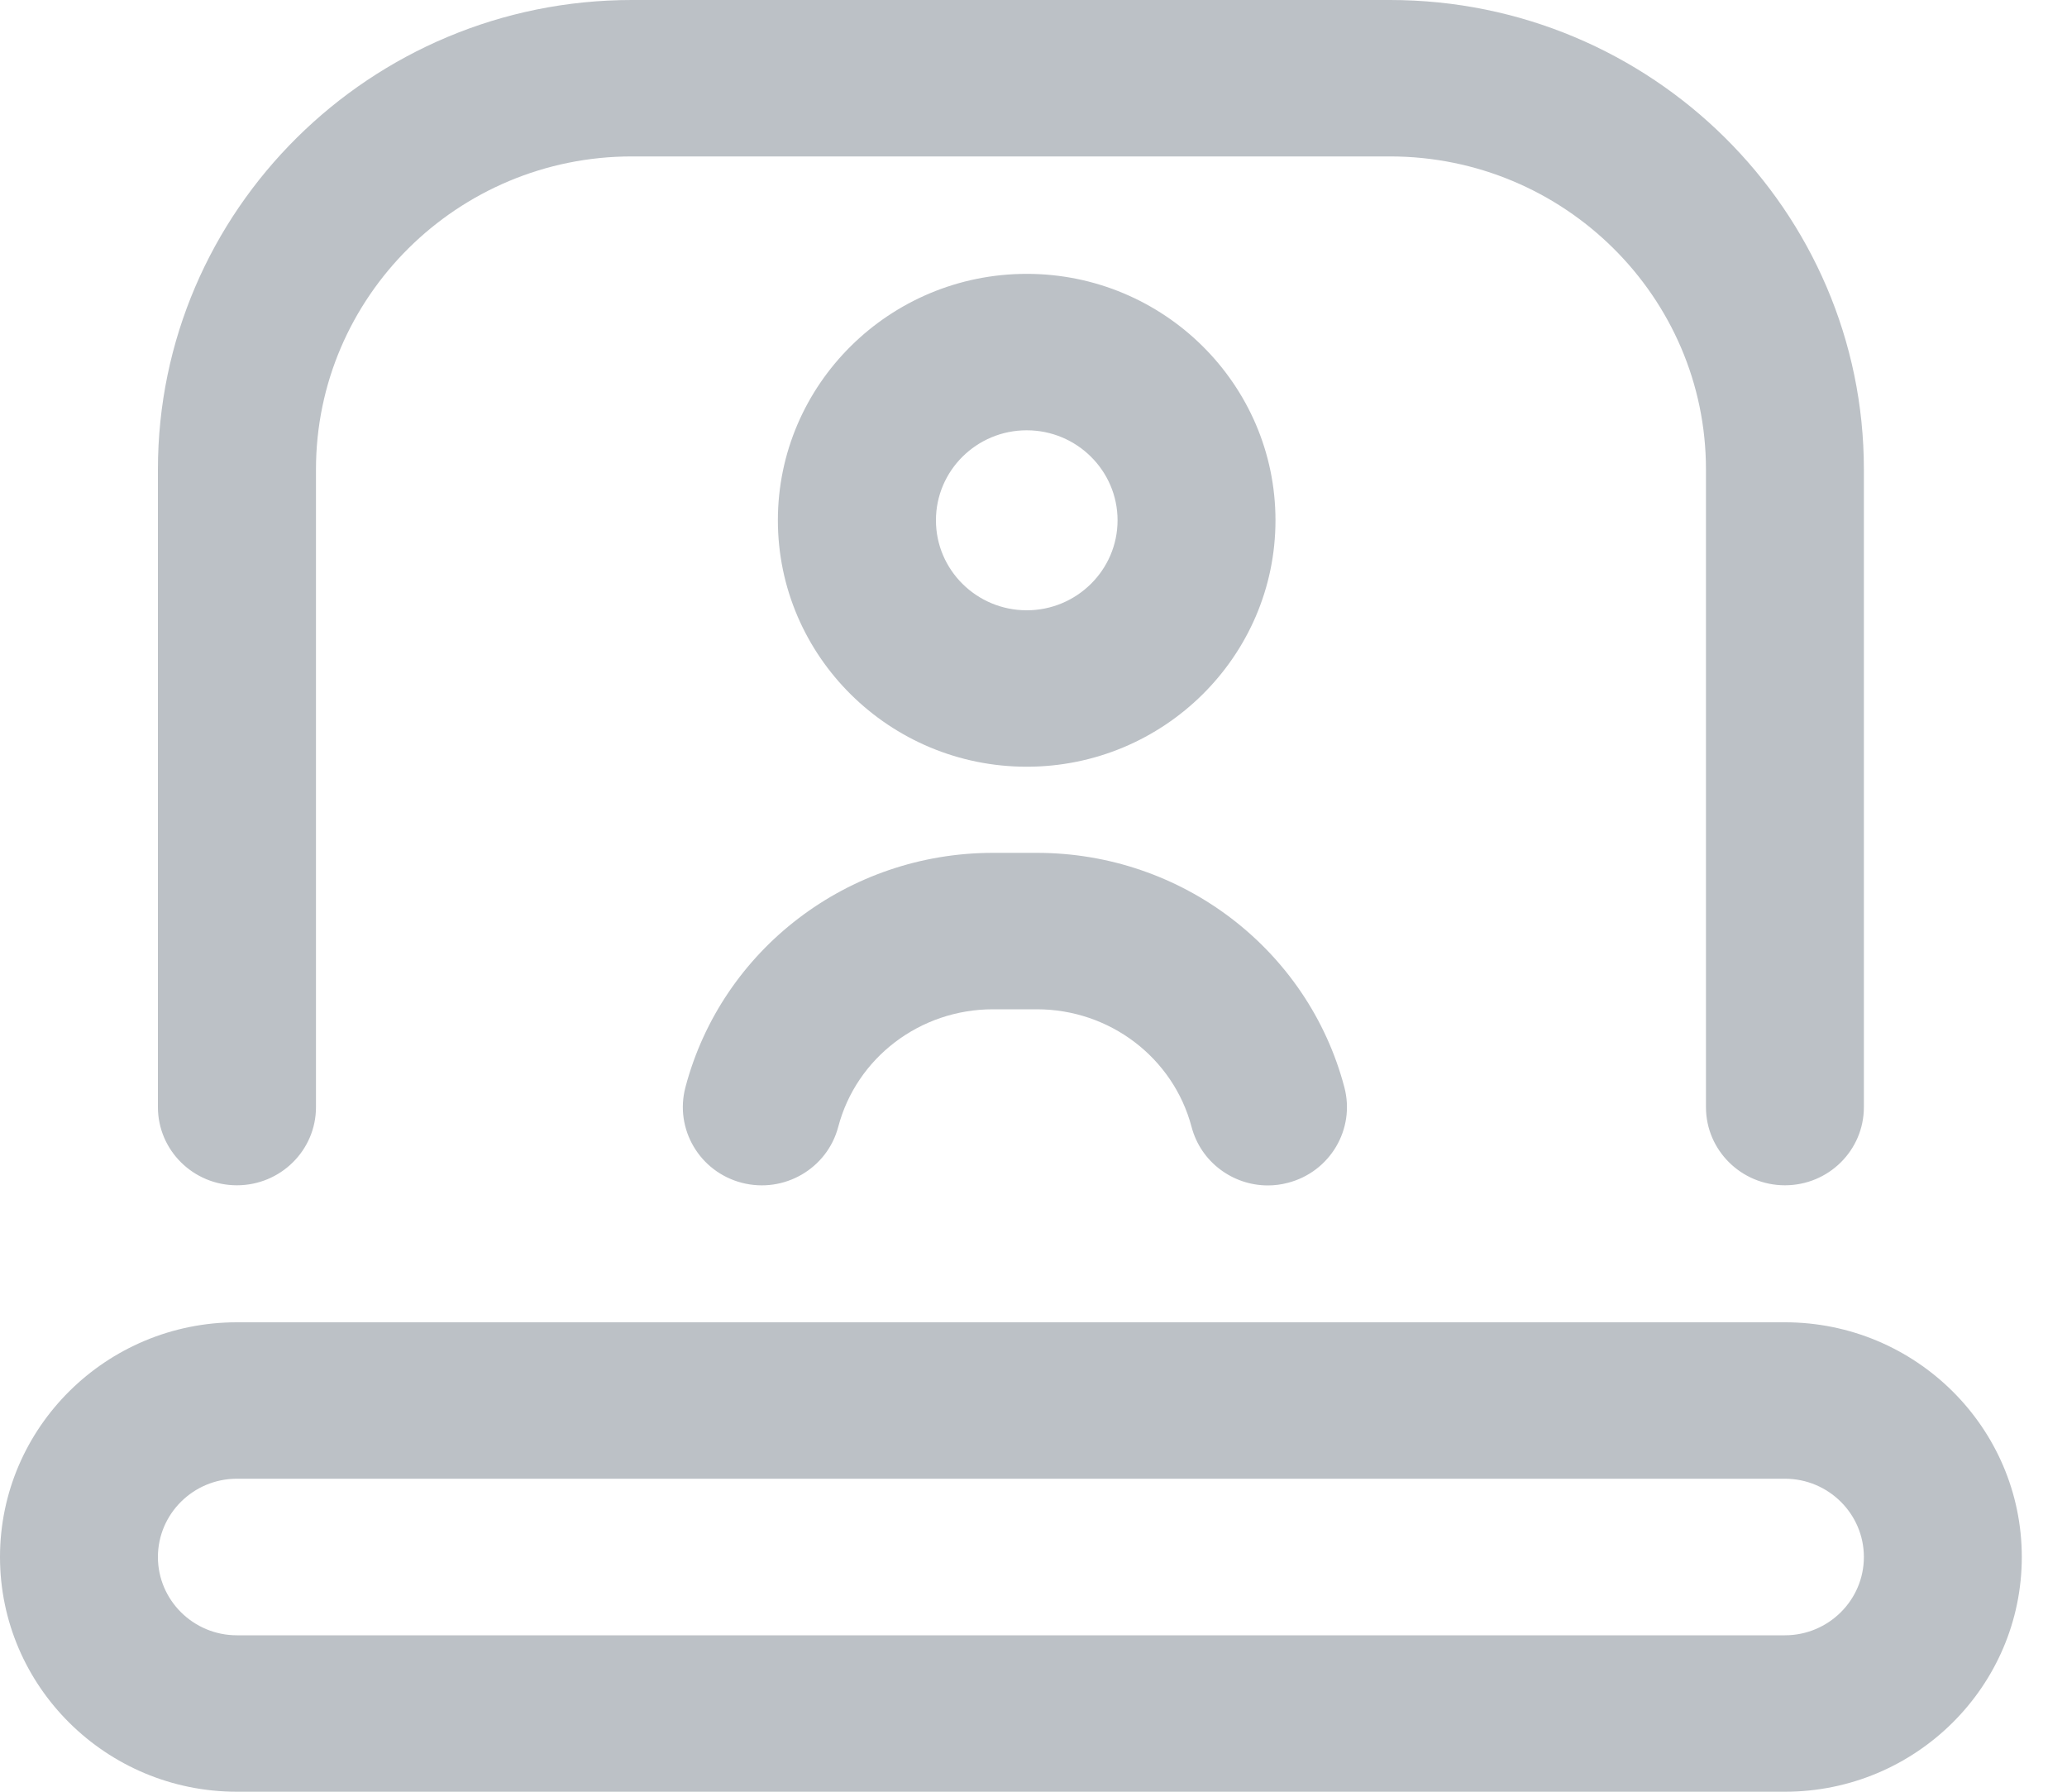 <?xml version="1.0" encoding="UTF-8"?>
<svg width="15px" height="13px" viewBox="0 0 15 13" version="1.1" xmlns="http://www.w3.org/2000/svg" xmlns:xlink="http://www.w3.org/1999/xlink">
    <!-- Generator: Sketch 53.2 (72643) - https://sketchapp.com -->
    <title>account_details</title>
    <desc>Created with Sketch.</desc>
    <g id="Page-1" stroke="none" stroke-width="1" fill="none" fill-rule="evenodd">
        <g id="profile-menu-copy" transform="translate(-38, -62)" fill="#BCC1C6" fill-rule="nonzero">
            <g id="account_details" transform="translate(38, 62)">
                <path d="M12.953,8.6 C12.637,8.6 12.38,8.346 12.38,8.033 L12.38,3.406 C12.38,2.154 11.351,1.135 10.087,1.135 L4.585,1.135 C3.321,1.135 2.293,2.154 2.293,3.406 L2.293,8.033 C2.293,8.346 2.036,8.6 1.719,8.6 C1.403,8.6 1.146,8.346 1.146,8.033 L1.146,3.406 C1.146,1.528 2.689,0 4.585,0 L10.087,0 C11.984,0 13.526,1.528 13.526,3.406 L13.526,8.033 C13.526,8.346 13.27,8.6 12.953,8.6 Z M14.672,11.297 C14.672,10.358 13.901,9.594 12.953,9.594 L1.719,9.594 C0.771,9.594 0,10.358 0,11.297 C0,12.236 0.771,13 1.719,13 L12.953,13 C13.901,13 14.672,12.236 14.672,11.297 Z M12.953,10.729 C13.269,10.729 13.526,10.984 13.526,11.297 C13.526,11.61 13.269,11.865 12.953,11.865 L1.719,11.865 C1.403,11.865 1.146,11.61 1.146,11.297 C1.146,10.984 1.403,10.729 1.719,10.729 L12.953,10.729 Z M9.256,3.775 C9.256,2.789 8.446,1.987 7.451,1.987 C6.455,1.987 5.645,2.789 5.645,3.775 C5.645,4.761 6.455,5.563 7.451,5.563 C8.446,5.563 9.256,4.761 9.256,3.775 Z M8.11,3.775 C8.11,4.135 7.814,4.428 7.451,4.428 C7.087,4.428 6.792,4.135 6.792,3.775 C6.792,3.415 7.087,3.122 7.451,3.122 C7.814,3.122 8.11,3.415 8.11,3.775 Z M9.346,8.582 C9.652,8.503 9.836,8.193 9.756,7.889 C9.492,6.888 8.575,6.188 7.525,6.188 L7.205,6.188 C6.155,6.188 5.238,6.888 4.974,7.889 C4.894,8.193 5.078,8.503 5.384,8.582 C5.69,8.661 6.003,8.479 6.083,8.176 C6.215,7.674 6.677,7.323 7.205,7.323 L7.525,7.323 C8.053,7.323 8.514,7.674 8.647,8.176 C8.714,8.431 8.946,8.601 9.201,8.601 C9.249,8.601 9.297,8.595 9.346,8.582 L9.346,8.582 Z" id="Shape"></path>
            </g>
        </g>
    </g>
</svg>